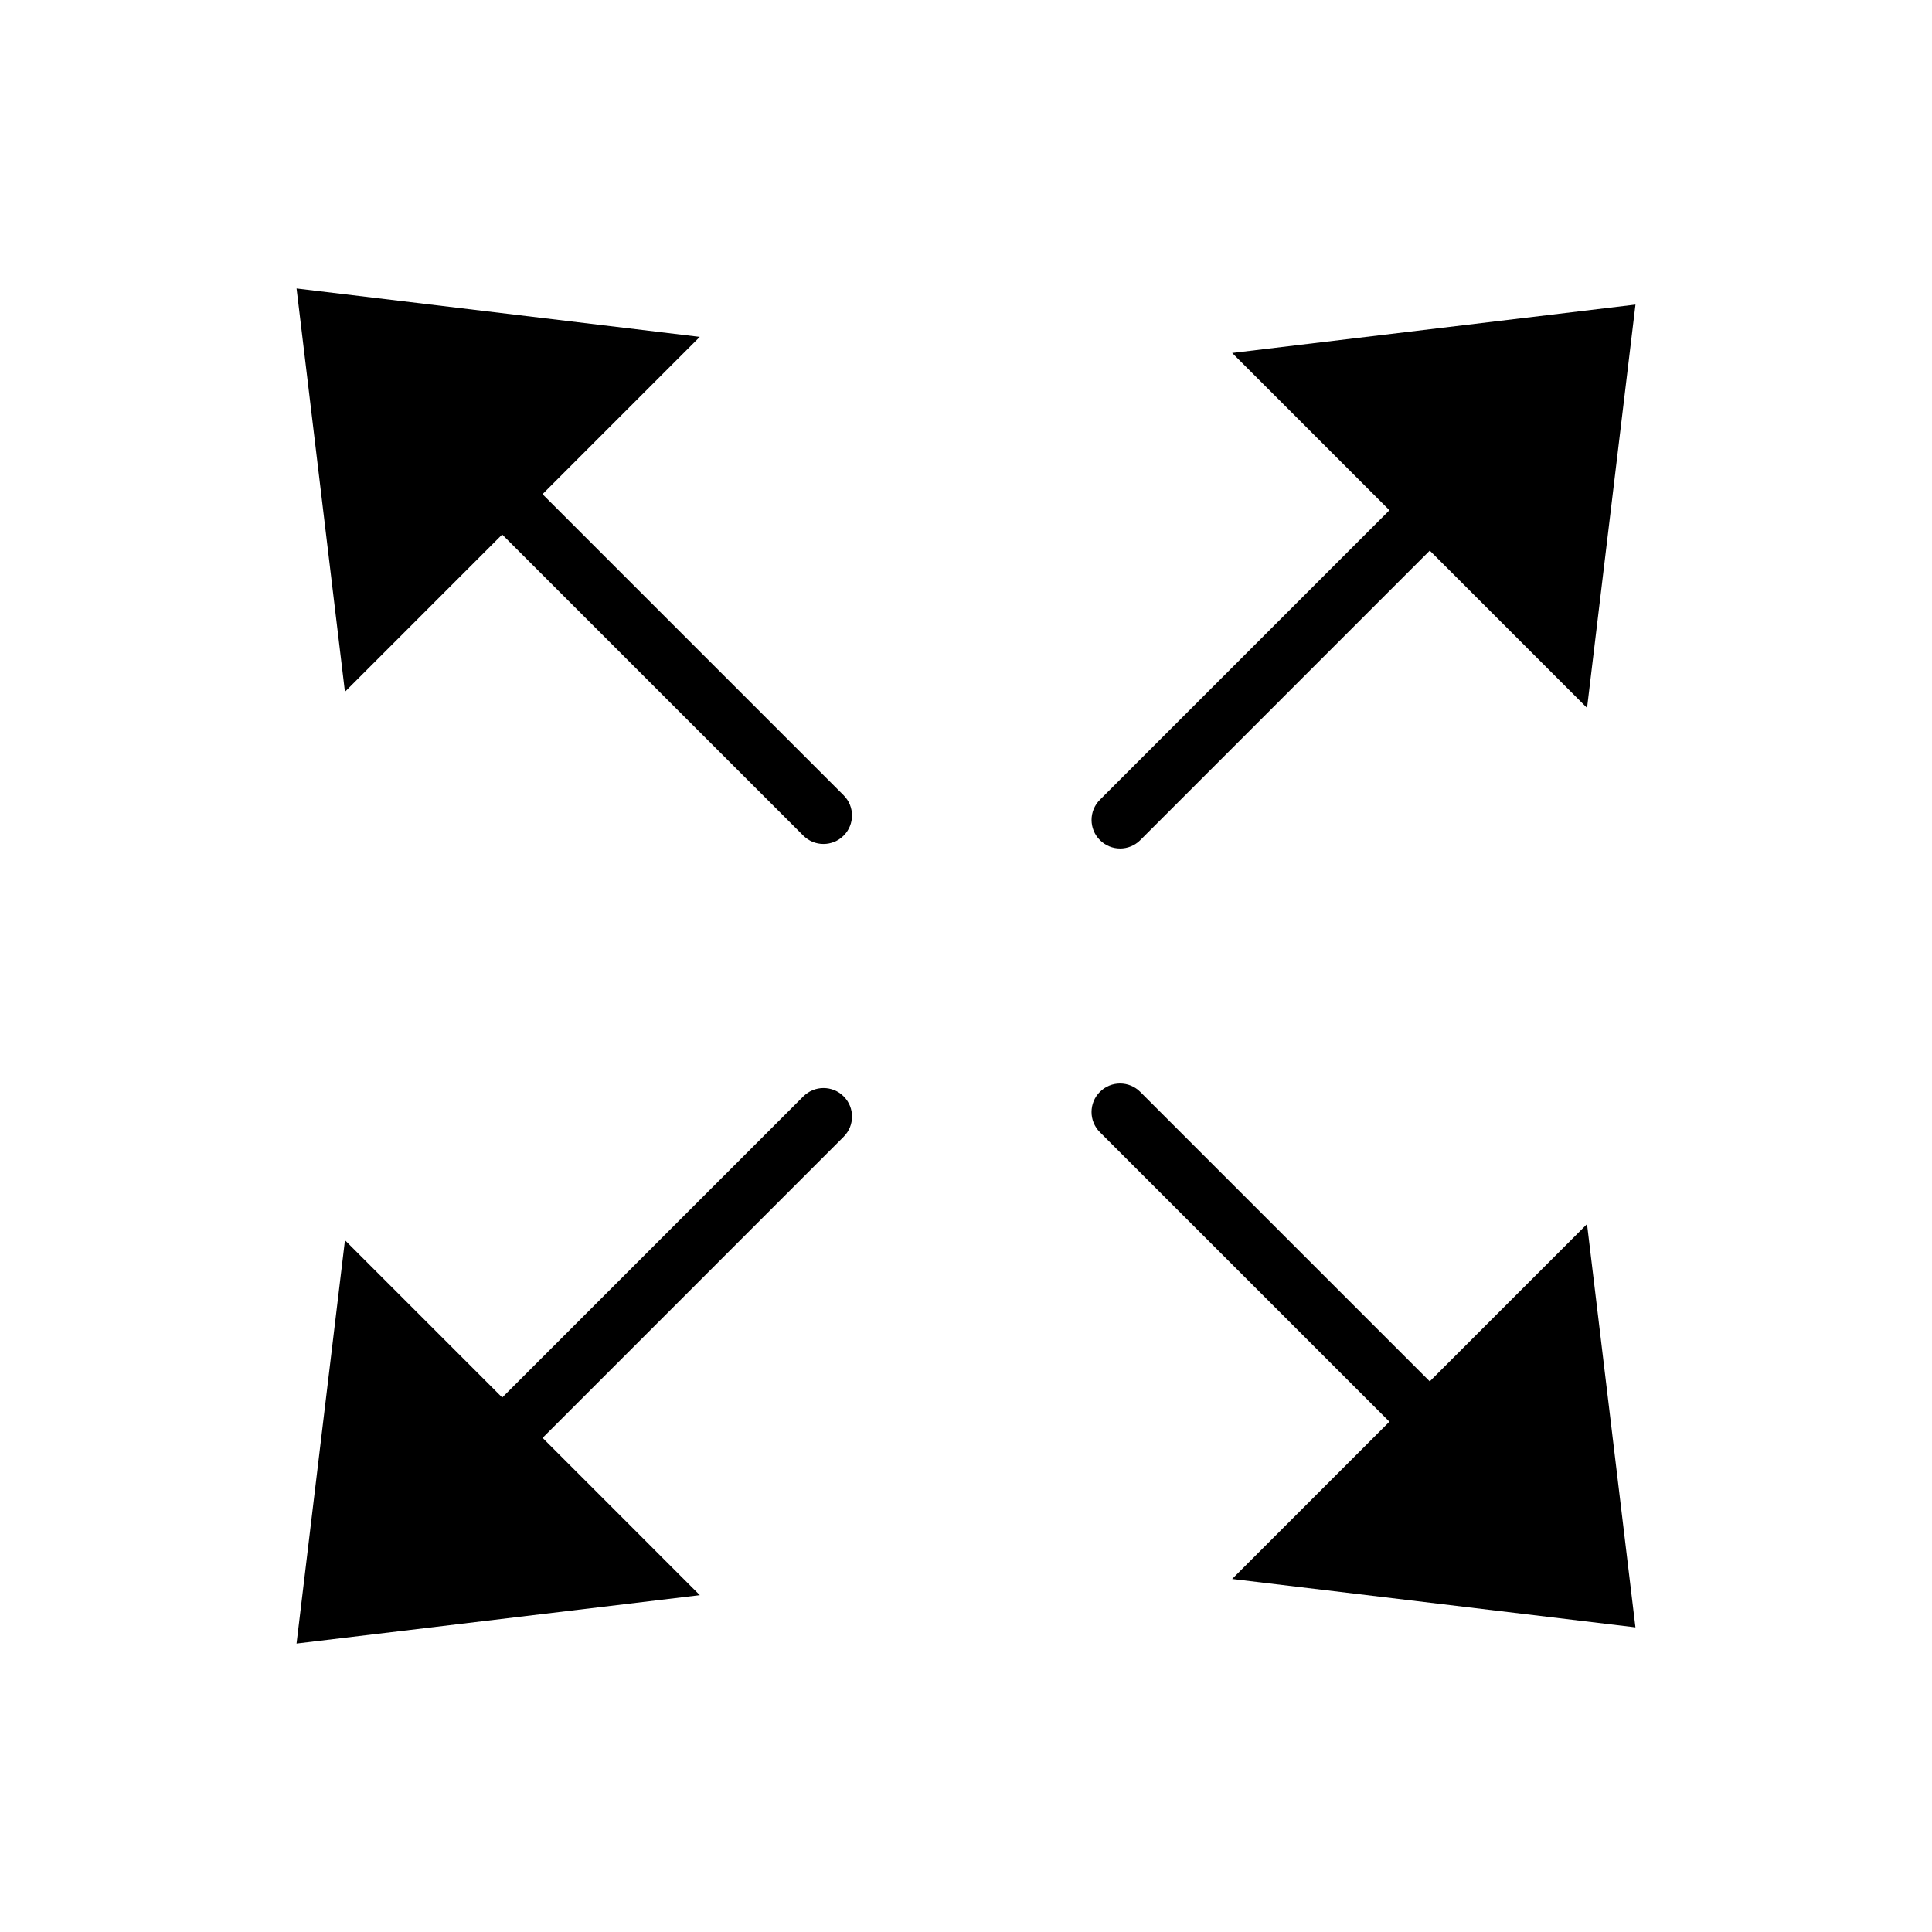 <?xml version="1.0" encoding="UTF-8"?>
<!-- Uploaded to: SVG Repo, www.svgrepo.com, Generator: SVG Repo Mixer Tools -->
<svg fill="#000000" width="800px" height="800px" version="1.1" viewBox="144 144 512 512" xmlns="http://www.w3.org/2000/svg">
 <g>
  <path d="m356.89 434.55-79.793 79.805-41.68-41.68-12.832 106.88 106.88-12.82-41.672-41.68 79.789-79.812c2.953-2.953 2.953-7.738 0-10.688-2.949-2.953-7.734-2.953-10.688 0z"/>
  <path d="m287.77 274.96 41.68-41.684-106.86-12.828 12.82 106.88 41.672-41.676 79.805 79.797c1.477 1.477 3.406 2.211 5.344 2.211 1.93 0 3.871-0.734 5.344-2.211 2.953-2.949 2.953-7.738 0-10.688z"/>
  <path d="m522.9 510.08-76.73-76.727c-2.953-2.953-7.734-2.953-10.688 0s-2.953 7.738 0 10.688l76.73 76.727-41.684 41.676 106.88 12.82-12.832-106.87z"/>
  <path d="m440.83 368.86c1.93 0 3.871-0.734 5.344-2.211l76.73-76.734 41.68 41.684 12.832-106.88-106.88 12.82 41.68 41.676-76.73 76.734c-2.953 2.953-2.953 7.738 0 10.688 1.477 1.477 3.406 2.219 5.348 2.219z"/>
 </g>
</svg>